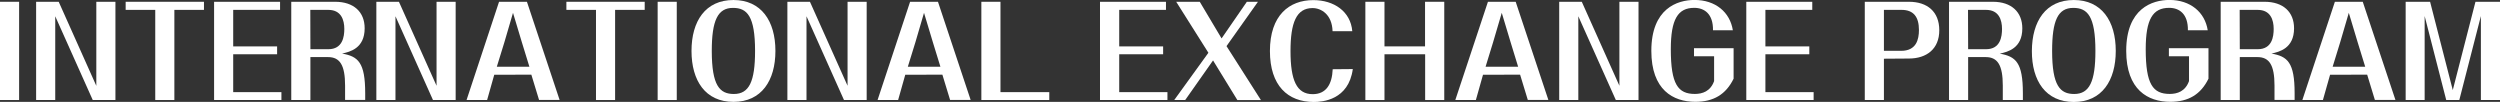 <?xml version="1.0" encoding="UTF-8"?> <svg xmlns="http://www.w3.org/2000/svg" width="343.29mm" height="13.99mm" viewBox="0 0 973.09 39.65"><rect x="0" y="0" width="973.09" height="39.65" fill="#333333" stroke="none"/><defs><style>.a{fill:#fff;}</style></defs><path class="a" d="M3.84,4h7.44V42.24H3.84Z" transform="translate(-3.84 -3.31)"></path><path class="a" d="M17.9,4h8.79L41.33,36.72V4h7.44V42.24H39.94L25.34,9.64v32.6H17.9Z" transform="translate(-3.84 -3.31)"></path><path class="a" d="M71.71,7.15V42.24H64.27V7.15H52.75V4H83.23V7.15Z" transform="translate(-3.84 -3.31)"></path><path class="a" d="M94.61,39.17h18.77v3.07H87.17V4h25.68V7.15H94.61V21.36H111.7v3.07H94.61Z" transform="translate(-3.84 -3.31)"></path><path class="a" d="M124.66,25.53V42.24h-7.45V4H134.3c7.2,0,11.48,3.93,11.48,10.32,0,7.87-5.81,9.17-8.79,9.84,6.24,1.1,9,3.41,9,15.41v2.64h-7.83V36.62c0-7.92-2-11.09-6.62-11.09Zm0-3.07h7c5.57,0,6.2-4.94,6.2-7.87,0-3.51-1.2-7.44-6.24-7.44h-7Z" transform="translate(-3.84 -3.31)"></path><path class="a" d="M150.33,4h8.79l14.64,32.69V4h7.44V42.24h-8.83l-14.6-32.6v32.6h-7.44Z" transform="translate(-3.84 -3.31)"></path><path class="a" d="M196.22,32.4l-2.78,9.84h-8L198.09,4h10.85l12.72,38.21h-8l-3-9.84Zm1-3.12h12.68l-2.93-9.51L203.52,8.3l-3.36,11.47Z" transform="translate(-3.84 -3.31)"></path><path class="a" d="M243.26,7.15V42.24h-7.44V7.15H224.3V4h30.48V7.15Z" transform="translate(-3.84 -3.31)"></path><path class="a" d="M259.82,4h7.44V42.24h-7.44Z" transform="translate(-3.84 -3.31)"></path><path class="a" d="M289.34,3.31c10.75,0,16.32,8.11,16.32,19.82,0,11.48-5.37,19.83-16.32,19.83S273,34.7,273,23.13,278.4,3.31,289.34,3.31Zm-.19,3.07c-5.95,0-8.26,4.9-8.26,16.75,0,13.59,3.12,16.76,8.6,16.76,5.95,0,8.25-4.85,8.25-16.76C297.74,9.55,294.62,6.38,289.15,6.38Z" transform="translate(-3.84 -3.31)"></path><path class="a" d="M310.32,4h8.78l14.64,32.69V4h7.44V42.24h-8.83L317.76,9.64v32.6h-7.44Z" transform="translate(-3.84 -3.31)"></path><path class="a" d="M356.2,32.4l-2.78,9.84h-8L358.08,4h10.85l12.72,38.21h-8l-3-9.84Zm1-3.12h12.68l-2.93-9.51L363.5,8.3l-3.36,11.47Z" transform="translate(-3.84 -3.31)"></path><path class="a" d="M393.26,39.17h19v3.07H385.82V4h7.44Z" transform="translate(-3.84 -3.31)"></path><path class="a" d="M439.48,39.17h18.77v3.07H432V4h25.68V7.15H439.48V21.36h17.09v3.07H439.48Z" transform="translate(-3.84 -3.31)"></path><path class="a" d="M476,26.83,465.16,42.24h-4.27l13.3-18.39L461.66,4h9.17l8.49,14.26L489.16,4h4.32L481.24,21.26l13.4,21h-9.17Z" transform="translate(-3.84 -3.31)"></path><path class="a" d="M530.4,30.19C528.76,42.24,518.59,43,515.23,43c-10.13,0-17.09-6.34-17.09-19.83,0-13.92,7.53-19.82,16.89-19.82,8,0,14.5,4.37,15.17,12.1h-7.68c-.19-6.53-4.46-9-7.77-9-6.34,0-8.6,5.71-8.6,16.75,0,11.38,2.4,16.76,8.64,16.76,5.19,0,7.54-3.79,7.78-9.7Z" transform="translate(-3.84 -3.31)"></path><path class="a" d="M558.52,4H566V42.24h-7.44V24.43H542.73V42.24h-7.44V4h7.44V21.36h15.79Z" transform="translate(-3.84 -3.31)"></path><path class="a" d="M581.08,32.4l-2.78,9.84h-8L583,4H593.8l12.72,38.21h-8l-3-9.84Zm1-3.12h12.67l-2.92-9.51L588.38,8.3,585,19.77Z" transform="translate(-3.84 -3.31)"></path><path class="a" d="M610.74,4h8.79l14.64,32.69V4h7.44V42.24h-8.83l-14.6-32.6v32.6h-7.44Z" transform="translate(-3.84 -3.31)"></path><path class="a" d="M678.62,22.08V33.94c-3,6.14-7.83,9-14.88,9-8.69,0-17.14-4.66-17.14-19.83,0-16.51,10.13-19.82,16.8-19.82,8.16,0,13.82,4.75,14.93,11.81H670.6c.1-6.39-3.36-8.74-7.3-8.74-6.38,0-9.12,4.47-9.12,16.08,0,13.68,2.79,17.43,9.36,17.43,2.93,0,6.05-1,7.49-5V25.2h-7.82V22.08Z" transform="translate(-3.84 -3.31)"></path><path class="a" d="M691,39.17h18.77v3.07H683.56V4h25.68V7.15H691V21.36h17.09v3.07H691Z" transform="translate(-3.84 -3.31)"></path><path class="a" d="M737.13,26.16V42.24h-7.45V4h17.19c7.15,0,11.81,3.84,11.81,11.09s-4.9,11-11.86,11Zm0-3.07h6.72c5.9,0,6.91-4.42,6.91-8.12,0-5.09-2.11-7.82-6.77-7.82h-6.86Z" transform="translate(-3.84 -3.31)"></path><path class="a" d="M769.91,25.53V42.24h-7.44V4h17.09C786.76,4,791,8,791,14.35c0,7.87-5.81,9.17-8.78,9.84,6.24,1.1,9,3.41,9,15.41v2.64H783.4V36.62c0-7.92-2-11.09-6.63-11.09Zm0-3.07h7c5.57,0,6.19-4.94,6.19-7.87,0-3.51-1.2-7.44-6.24-7.44h-7Z" transform="translate(-3.84 -3.31)"></path><path class="a" d="M811.05,3.31c10.75,0,16.32,8.11,16.32,19.82C827.37,34.61,822,43,811.05,43s-16.37-8.26-16.33-19.83S800.1,3.31,811.05,3.31Zm-.2,3.07c-6,0-8.25,4.9-8.25,16.75,0,13.59,3.12,16.76,8.59,16.76,5.95,0,8.26-4.85,8.26-16.76C819.45,9.55,816.33,6.38,810.85,6.38Z" transform="translate(-3.84 -3.31)"></path><path class="a" d="M863.46,22.08V33.94c-3,6.14-7.82,9-14.88,9-8.69,0-17.14-4.66-17.14-19.83,0-16.51,10.13-19.82,16.81-19.82,8.16,0,13.82,4.75,14.92,11.81h-7.72c.09-6.39-3.36-8.74-7.3-8.74-6.39,0-9.12,4.47-9.12,16.08,0,13.68,2.78,17.43,9.36,17.43,2.93,0,6.05-1,7.49-5V25.2h-7.83V22.08Z" transform="translate(-3.84 -3.31)"></path><path class="a" d="M875.65,25.53V42.24h-7.44V4H885.3c7.2,0,11.47,3.93,11.47,10.32,0,7.87-5.8,9.17-8.78,9.84,6.24,1.1,9,3.41,9,15.41v2.64h-7.83V36.62c0-7.92-2-11.09-6.62-11.09Zm0-3.07h7c5.57,0,6.19-4.94,6.19-7.87,0-3.51-1.2-7.44-6.24-7.44h-7Z" transform="translate(-3.84 -3.31)"></path><path class="a" d="M910.79,32.4,908,42.24h-8L912.66,4h10.85l12.72,38.21h-8l-3-9.84Zm1-3.12h12.67l-2.93-9.51L918.08,8.3l-3.36,11.47Z" transform="translate(-3.84 -3.31)"></path><path class="a" d="M967.38,4h9.55V42.24h-7.44V9.55l-8.4,32.69H956L947.6,9.55V42.24h-7.39V4h9.51l8.83,34.37Z" transform="translate(-3.84 -3.31)"></path></svg> 